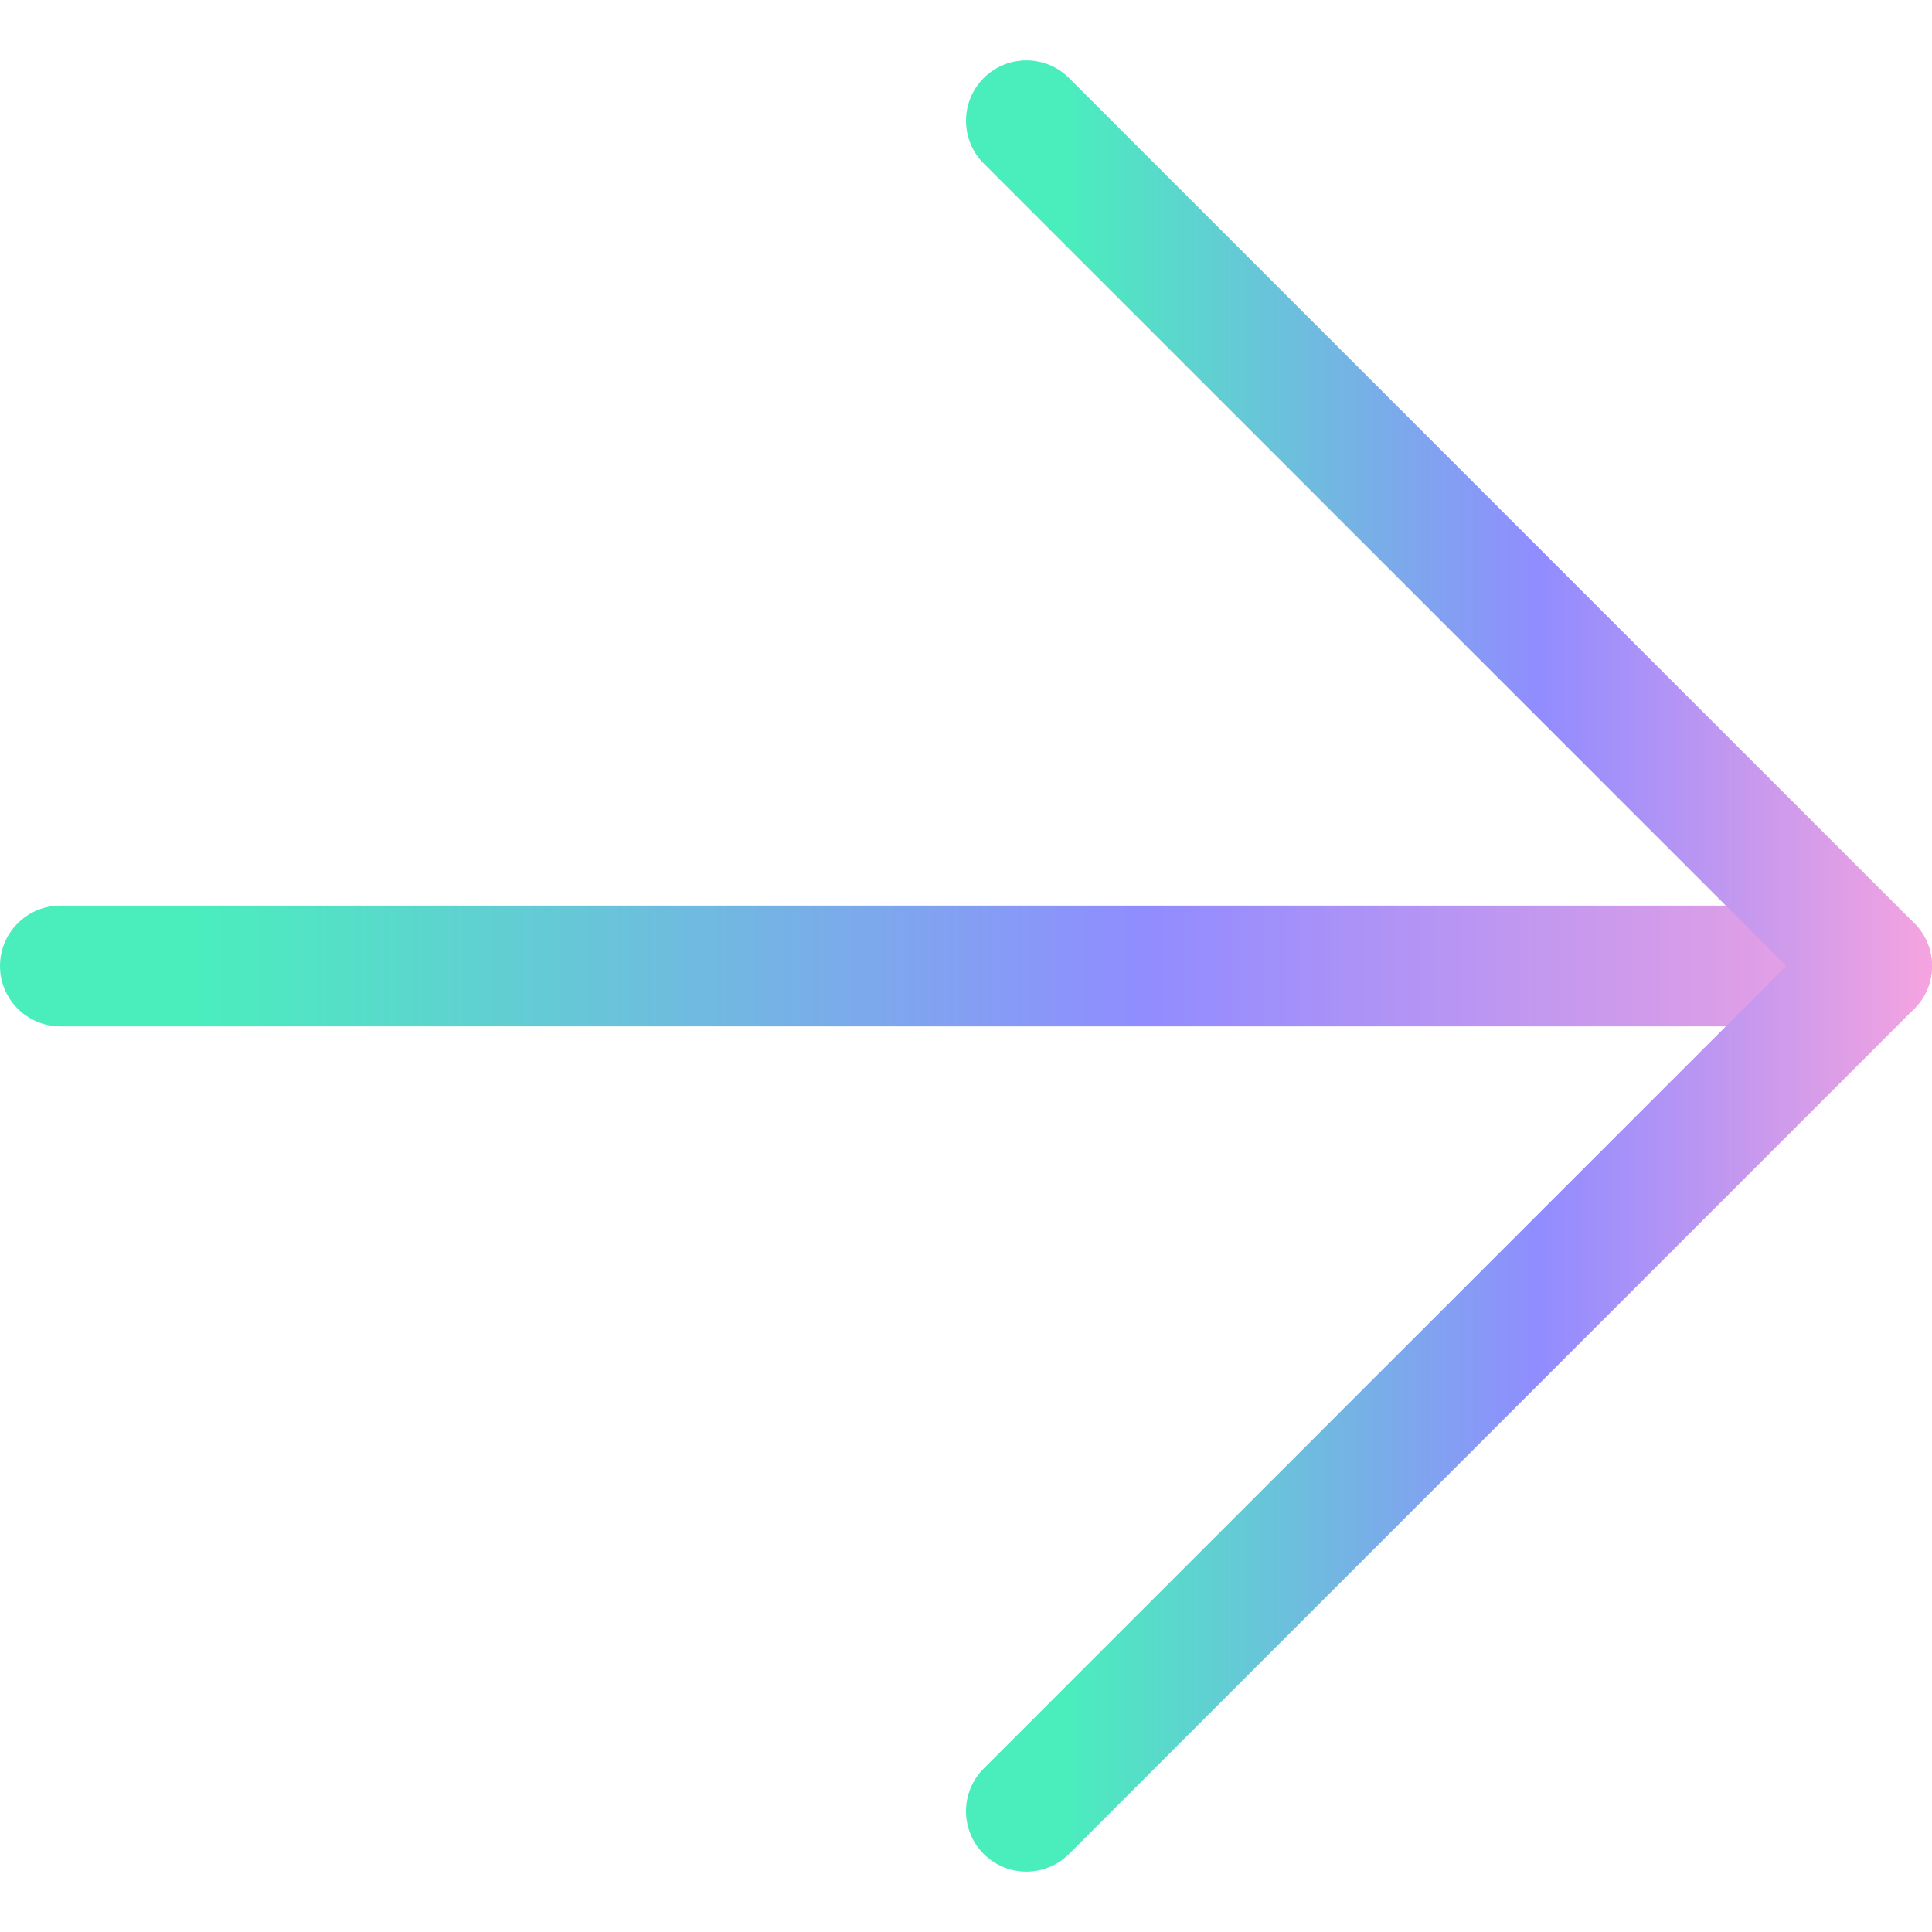 <svg width="24" height="24" viewBox="0 0 40 40" fill="none" xmlns="http://www.w3.org/2000/svg">
  <linearGradient id="__ID__1">
    <stop offset="0.104" stop-color="#4AEEBD"/>
    <stop offset="0.594" stop-color="#918CFF"/>
    <stop offset="1" stop-color="#F6A4DF"/>
  </linearGradient>
  <path fill-rule="evenodd" d="M0 20C0 19.31 0.56 18.75 1.25 18.75L38.75 18.75C39.44 18.75 40 19.31 40 20C40 20.69 39.44 21.25 38.75 21.25L1.25 21.25C0.56 21.25 0 20.69 0 20Z" fill="url(#__ID__1)"/>
  <linearGradient id="__ID__2">
    <stop offset="0.104" stop-color="#4AEEBD"/>
    <stop offset="0.594" stop-color="#918CFF"/>
    <stop offset="1" stop-color="#F6A4DF"/>
  </linearGradient>
  <path fill-rule="evenodd" d="M20.366 1.616C20.854 1.128 21.646 1.128 22.134 1.616L39.634 19.116C40.122 19.604 40.122 20.396 39.634 20.884L22.134 38.384C21.646 38.872 20.854 38.872 20.366 38.384C19.878 37.896 19.878 37.104 20.366 36.616L36.982 20L20.366 3.384C19.878 2.896 19.878 2.104 20.366 1.616Z" fill="url(#__ID__2)"/>
</svg>
